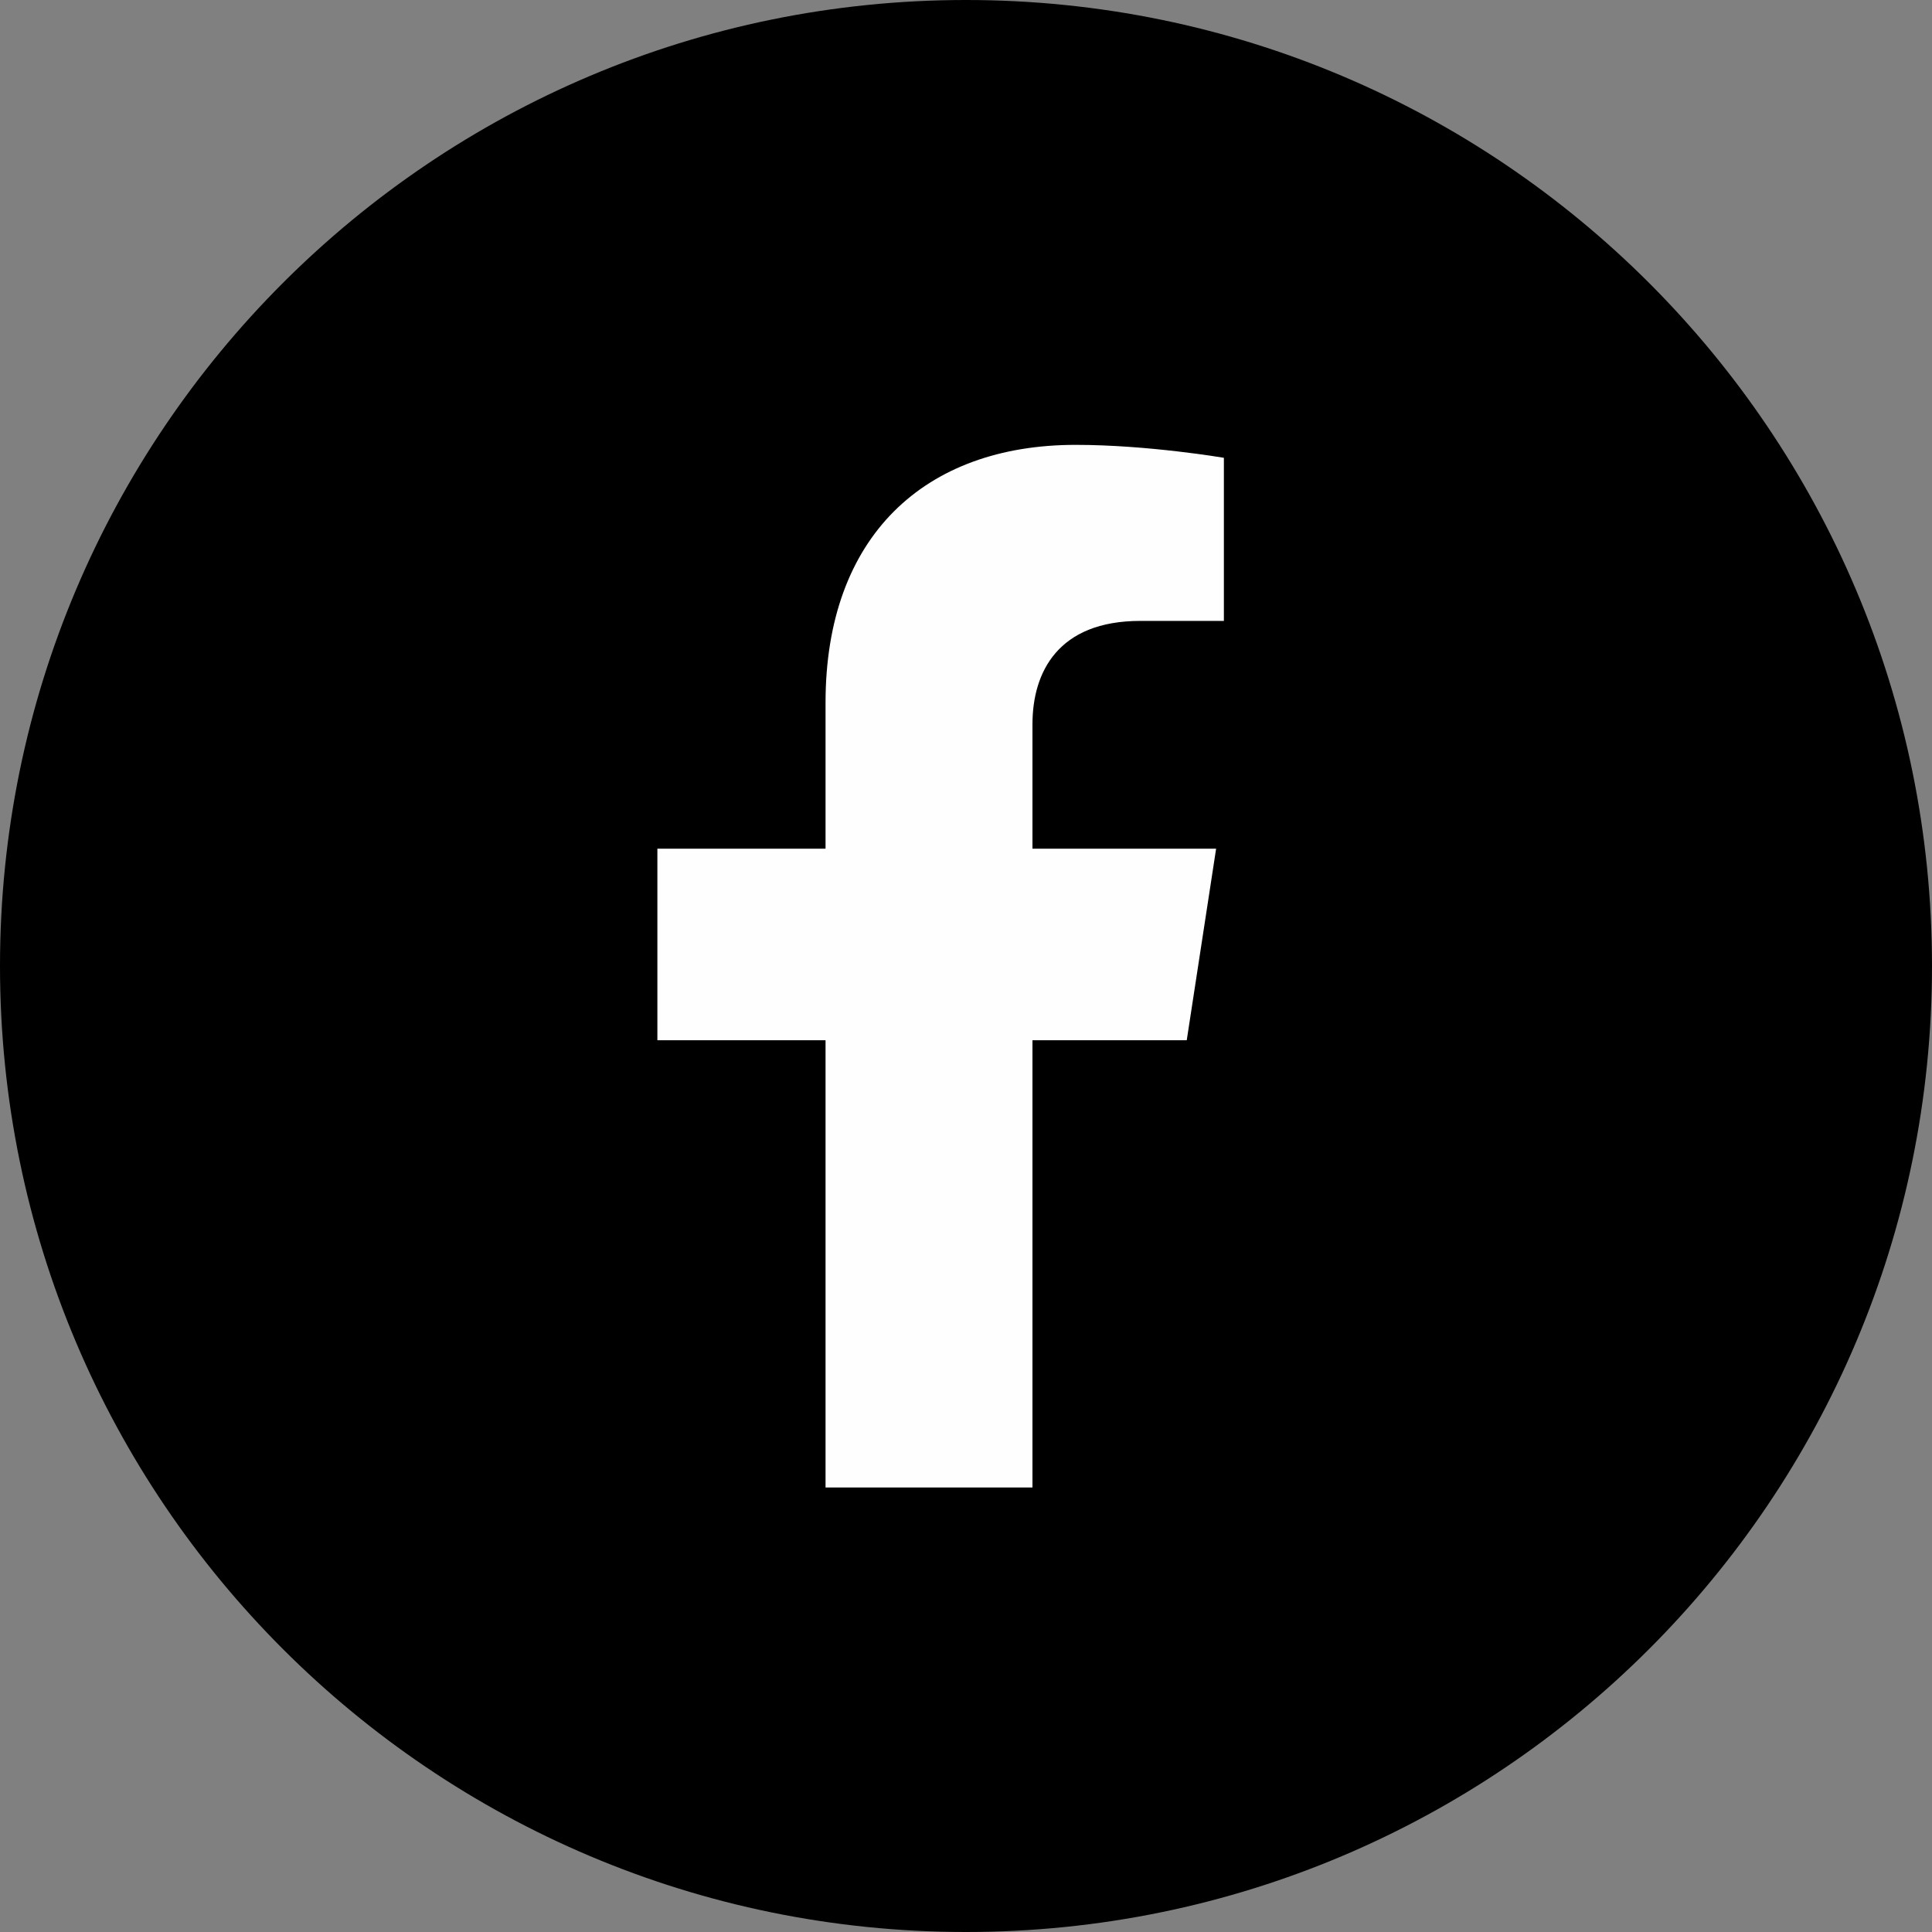 <?xml version="1.0" encoding="UTF-8"?>
<svg width="50px" height="50px" viewBox="0 0 50 50" version="1.1" xmlns="http://www.w3.org/2000/svg" xmlns:xlink="http://www.w3.org/1999/xlink">
    <rect x="0" y="0" width="50" height="50" fill="#808080" stroke="none"/>
    <title>C0CF3530-BA09-4C1B-8BA2-C6654481B527@2x</title>
    <g id="Contact" stroke="none" stroke-width="1" fill="none" fill-rule="evenodd">
        <g id="Work---project---1920" transform="translate(-235, -879)">
            <g id="Group-2" transform="translate(235, 879)">
                <path d="M25,50 C38.807,50 50,38.809 50,25 C50,11.191 38.807,-1.13777561e-13 25,-1.13777561e-13 C11.193,-1.13777561e-13 0,11.191 0,25 C0,38.809 11.193,50 25,50" id="Fill-26" fill="#000000"></path>
                <path d="M26.72,38.496 L26.72,26.921 L30.713,26.921 L31.473,21.964 L26.72,21.964 L26.72,18.747 C26.72,17.391 27.384,16.069 29.513,16.069 L31.674,16.069 L31.674,11.848 C31.674,11.848 29.713,11.513 27.838,11.513 C23.923,11.513 21.365,13.887 21.365,18.185 L21.365,21.964 L17.013,21.964 L17.013,26.921 L21.365,26.921 L21.365,38.496" id="Fill-28" fill="#FEFEFE"></path>
            </g>
        </g>
    </g>
</svg>
